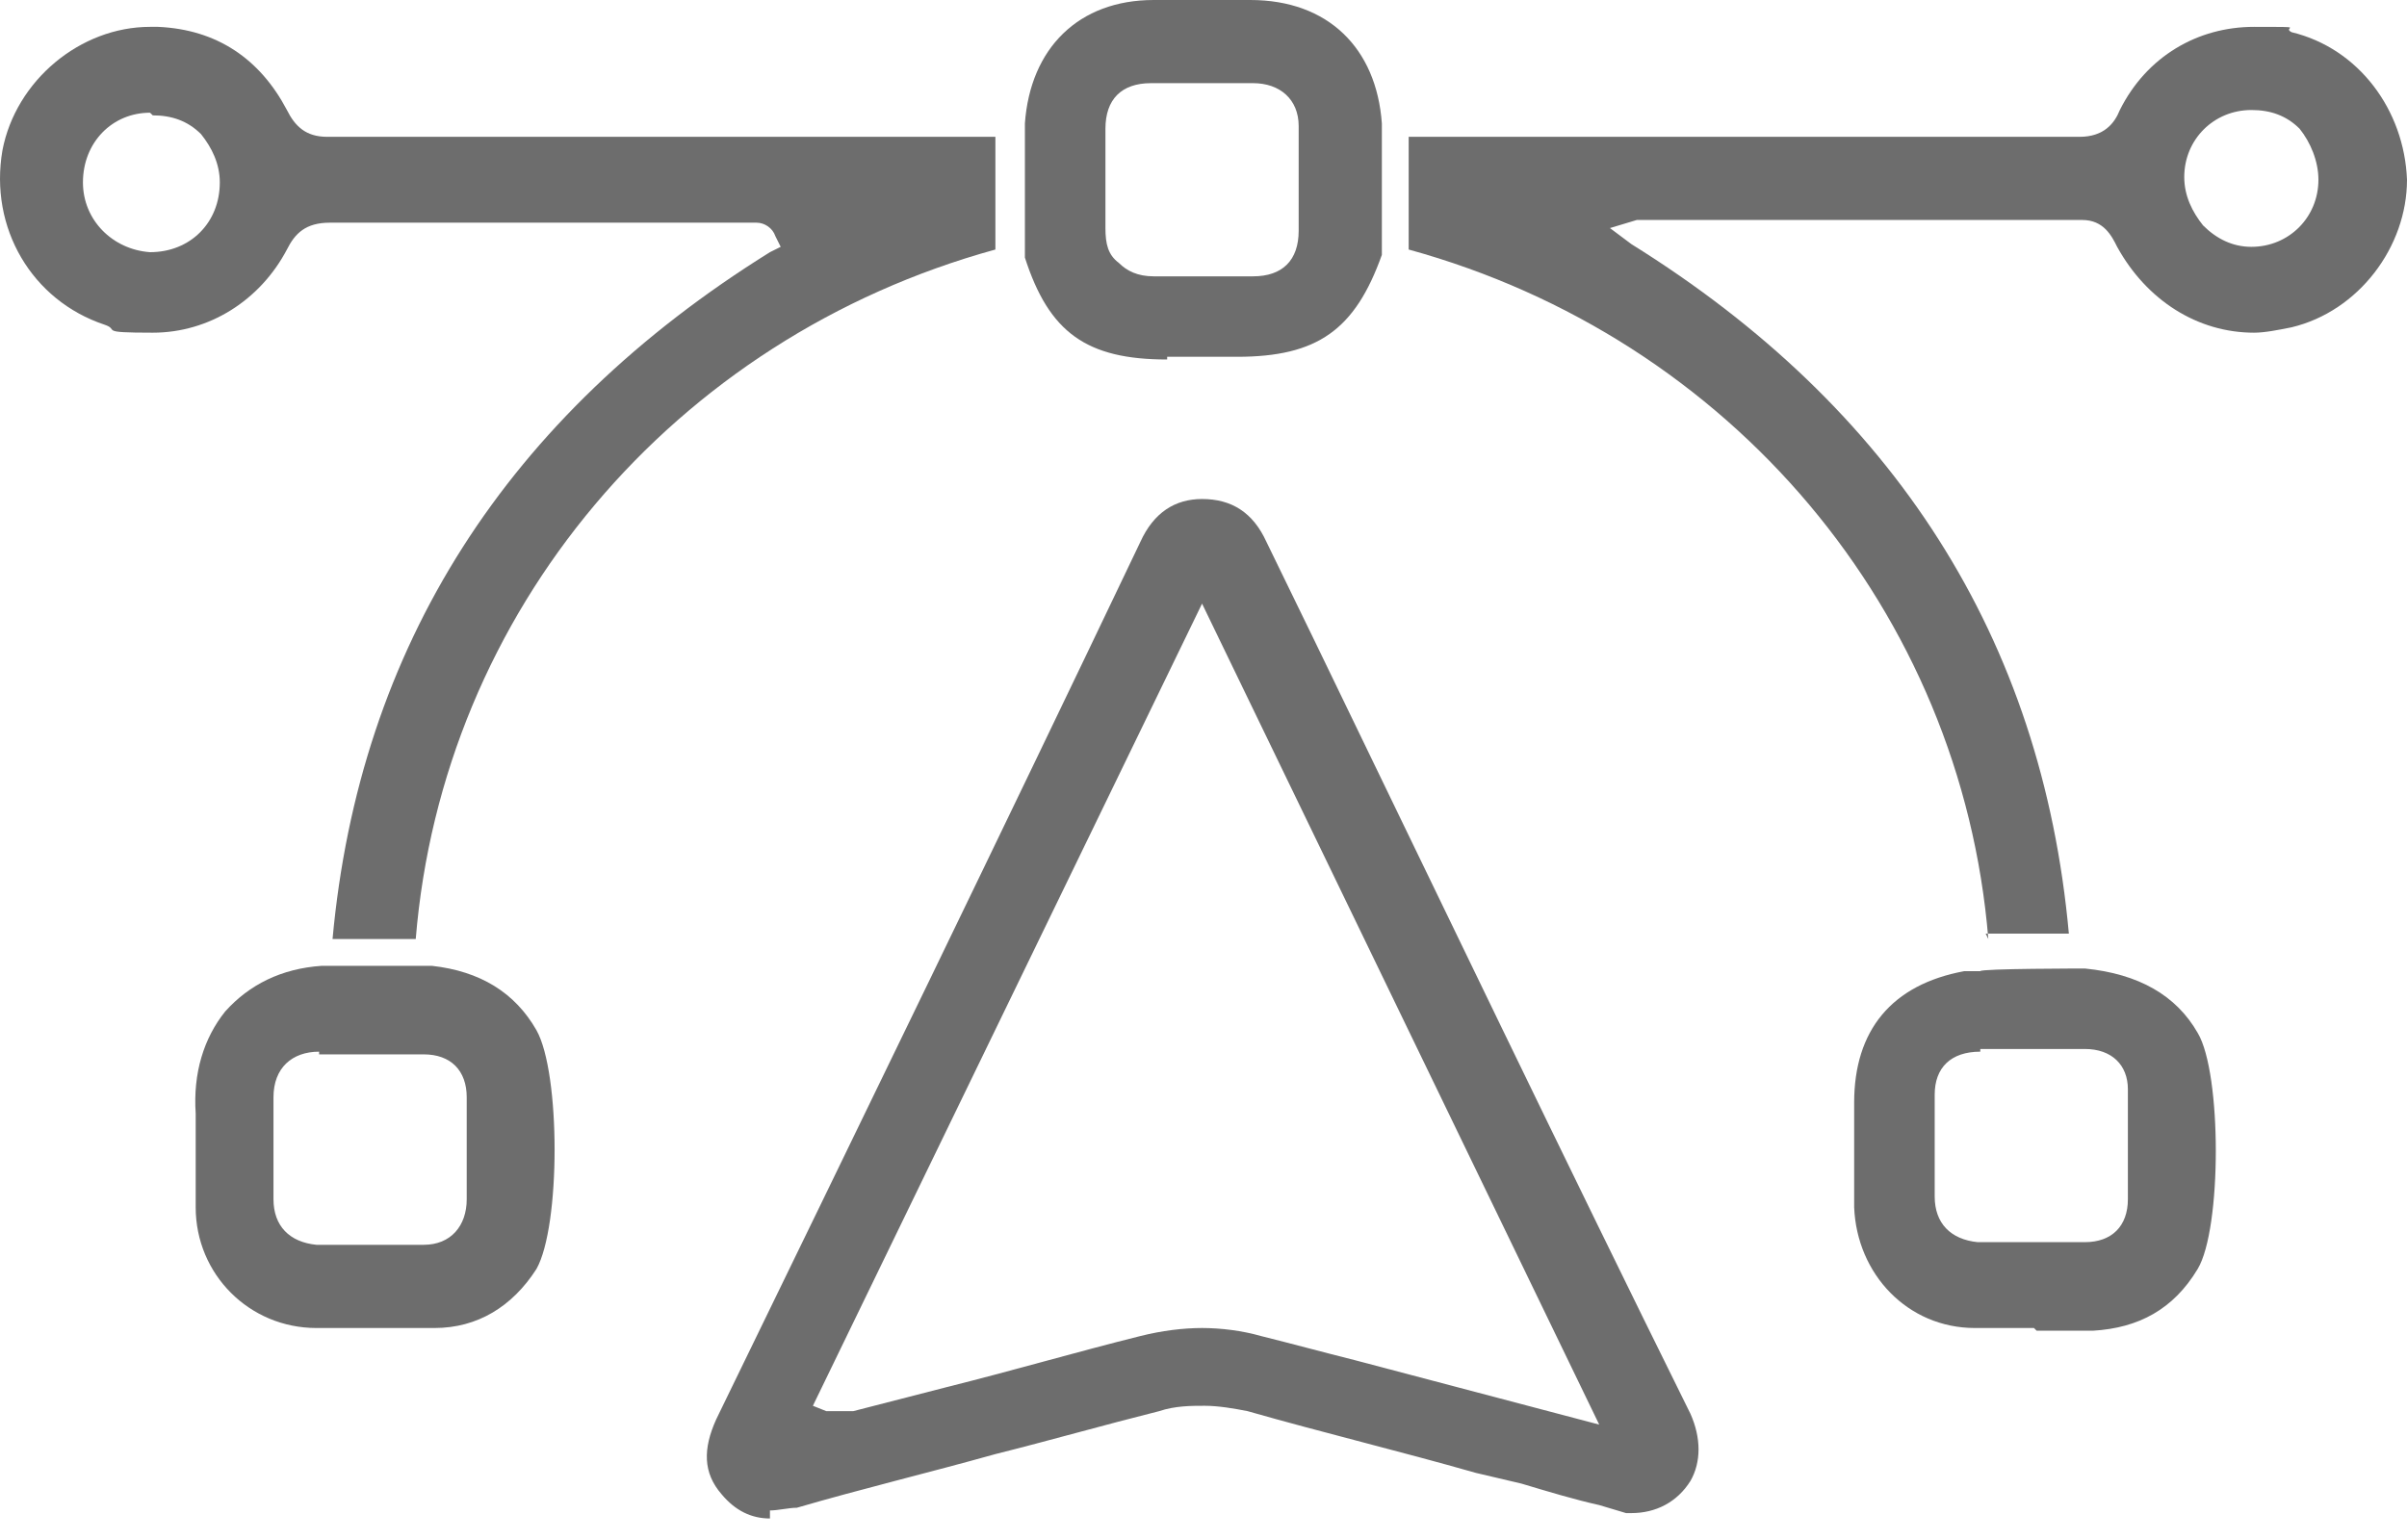 <svg width="50" height="32" viewBox="0 0 50 32" fill="none" xmlns="http://www.w3.org/2000/svg">
<g id="Group 9378">
<path id="Vector" d="M15.994 31.553C15.604 31.553 15.27 31.386 14.991 31.051C14.601 30.605 14.601 30.103 14.879 29.49C17.834 23.414 20.789 17.337 23.688 11.261C23.966 10.648 24.412 10.369 24.97 10.369C25.583 10.369 26.029 10.648 26.308 11.261L27.311 13.323C29.875 18.619 32.495 24.083 35.116 29.379C35.339 29.88 35.339 30.382 35.116 30.772C34.837 31.218 34.391 31.441 33.889 31.441C33.387 31.441 33.833 31.441 33.778 31.441L33.22 31.274C32.718 31.163 32.161 30.995 31.604 30.828L30.656 30.605C29.095 30.159 27.478 29.769 25.917 29.323C25.639 29.267 25.304 29.211 25.025 29.211C24.747 29.211 24.412 29.211 24.078 29.323C22.963 29.602 21.792 29.936 20.677 30.215C19.283 30.605 17.89 30.939 16.552 31.33C16.385 31.33 16.162 31.386 15.994 31.386V31.553ZM24.97 27.595C25.36 27.595 25.806 27.65 26.196 27.762C26.865 27.929 27.478 28.096 28.147 28.264L33.22 29.602L24.97 12.543L16.886 29.211L17.165 29.323C17.277 29.323 17.332 29.323 17.444 29.323C17.555 29.323 17.667 29.323 17.723 29.323L19.674 28.821C21.012 28.487 22.349 28.096 23.688 27.762C24.133 27.65 24.579 27.595 24.97 27.595Z" fill="#6D6D6D"/>
<path id="Vector_2" d="M6.908 19.512C7.465 13.435 10.531 8.641 15.994 5.24L16.217 5.129L16.106 4.906C16.05 4.739 15.883 4.627 15.716 4.627C15.548 4.627 15.604 4.627 15.604 4.627H12.538C10.643 4.627 8.747 4.627 6.852 4.627C6.35 4.627 6.127 4.85 5.96 5.185C5.402 6.244 4.343 6.913 3.173 6.913C2.002 6.913 2.504 6.857 2.169 6.746C0.664 6.244 -0.228 4.739 0.051 3.122C0.329 1.673 1.667 0.558 3.117 0.558C4.566 0.558 3.228 0.558 3.284 0.558C4.511 0.613 5.402 1.227 5.96 2.286C6.127 2.62 6.35 2.843 6.796 2.843C10.643 2.843 14.489 2.843 18.336 2.843H20.677V5.185C13.988 7.024 9.193 12.71 8.636 19.512H6.908ZM3.117 2.342C2.336 2.342 1.723 2.955 1.723 3.791C1.723 4.571 2.336 5.185 3.117 5.24C3.953 5.24 4.566 4.627 4.566 3.791C4.566 3.401 4.399 3.066 4.176 2.787C3.897 2.509 3.563 2.397 3.173 2.397L3.117 2.342Z" fill="#6D6D6D"/>
<path id="Vector_3" d="M41.303 19.512C40.746 12.71 35.952 7.024 29.262 5.185V2.843H31.771C35.562 2.843 39.352 2.843 43.199 2.843C43.701 2.843 43.924 2.565 44.035 2.286C44.593 1.171 45.652 0.558 46.822 0.558C47.993 0.558 47.38 0.558 47.603 0.669C48.997 1.004 49.944 2.286 50 3.735C50 5.129 48.997 6.467 47.603 6.801C47.324 6.857 47.045 6.913 46.822 6.913C45.652 6.913 44.593 6.244 43.979 5.129C43.868 4.906 43.701 4.571 43.255 4.571C41.025 4.571 38.851 4.571 36.621 4.571H34.168C34.112 4.571 34.056 4.571 34.001 4.571L33.443 4.739L33.889 5.073C39.352 8.474 42.418 13.268 42.976 19.4H41.248L41.303 19.512ZM46.767 2.286C45.986 2.286 45.373 2.899 45.373 3.679C45.373 4.07 45.54 4.404 45.763 4.683C46.042 4.962 46.377 5.129 46.767 5.129C47.547 5.129 48.16 4.516 48.16 3.735C48.16 3.345 47.993 2.955 47.77 2.676C47.491 2.397 47.157 2.286 46.767 2.286Z" fill="#6D6D6D"/>
<path id="Vector_4" d="M7.8 27.595C7.409 27.595 6.963 27.595 6.573 27.595C5.18 27.595 4.065 26.48 4.065 25.086C4.065 24.807 4.065 24.584 4.065 24.306C4.065 23.915 4.065 23.525 4.065 23.135C4.009 22.299 4.232 21.574 4.678 21.017C5.179 20.459 5.848 20.125 6.685 20.069H8.97C9.974 20.18 10.698 20.626 11.144 21.407C11.646 22.299 11.646 25.476 11.144 26.368C10.643 27.149 9.918 27.595 9.026 27.595C8.636 27.595 8.246 27.595 7.855 27.595H7.8ZM6.629 21.853C6.071 21.853 5.681 22.187 5.681 22.8V24.919C5.681 25.476 6.016 25.811 6.573 25.866C6.963 25.866 7.298 25.866 7.688 25.866C8.078 25.866 8.413 25.866 8.803 25.866C9.361 25.866 9.695 25.476 9.695 24.919C9.695 24.584 9.695 24.25 9.695 23.915C9.695 23.525 9.695 23.135 9.695 22.8C9.695 22.243 9.361 21.909 8.803 21.909H7.075C6.963 21.909 6.629 21.909 6.629 21.909V21.853Z" fill="#6D6D6D"/>
<path id="Vector_5" d="M42.251 27.595C41.861 27.595 41.415 27.595 41.025 27.595C39.631 27.595 38.572 26.48 38.516 25.086C38.516 24.473 38.516 23.804 38.516 23.191V22.912C38.516 21.407 39.297 20.459 40.802 20.18H41.136C41.136 20.125 43.31 20.125 43.31 20.125C44.425 20.236 45.206 20.682 45.652 21.463C46.154 22.299 46.154 25.532 45.652 26.368C45.15 27.205 44.425 27.595 43.478 27.651C43.087 27.651 42.697 27.651 42.307 27.651L42.251 27.595ZM41.136 21.853C40.523 21.853 40.189 22.187 40.189 22.745C40.189 23.135 40.189 24.863 40.189 24.863C40.189 25.421 40.523 25.755 41.081 25.811C41.471 25.811 41.805 25.811 42.195 25.811C42.586 25.811 42.92 25.811 43.31 25.811C43.868 25.811 44.202 25.477 44.202 24.919C44.202 24.139 44.202 23.414 44.202 22.633C44.202 22.132 43.868 21.797 43.31 21.797H41.582C41.471 21.797 41.136 21.797 41.136 21.797V21.853Z" fill="#6D6D6D"/>
<path id="Vector_6" d="M24.245 7.47C22.573 7.47 21.792 6.913 21.29 5.352V2.564C21.402 1.003 22.405 0 23.966 0C24.301 0 24.635 0 24.97 0C25.304 0 25.639 0 25.973 0C27.59 0 28.593 1.003 28.705 2.564V5.296C28.147 6.857 27.367 7.414 25.694 7.414H24.97H24.245V7.47ZM26.029 5.742C26.642 5.742 26.977 5.407 26.977 4.794C26.977 4.07 26.977 3.345 26.977 2.62C26.977 2.063 26.586 1.728 26.029 1.728H23.91C23.297 1.728 22.963 2.063 22.963 2.676C22.963 3.01 22.963 4.404 22.963 4.738C22.963 5.073 23.018 5.296 23.241 5.463C23.409 5.63 23.632 5.742 23.966 5.742H24.301H26.029Z" fill="#6D6D6D"/>
</g>
</svg>
